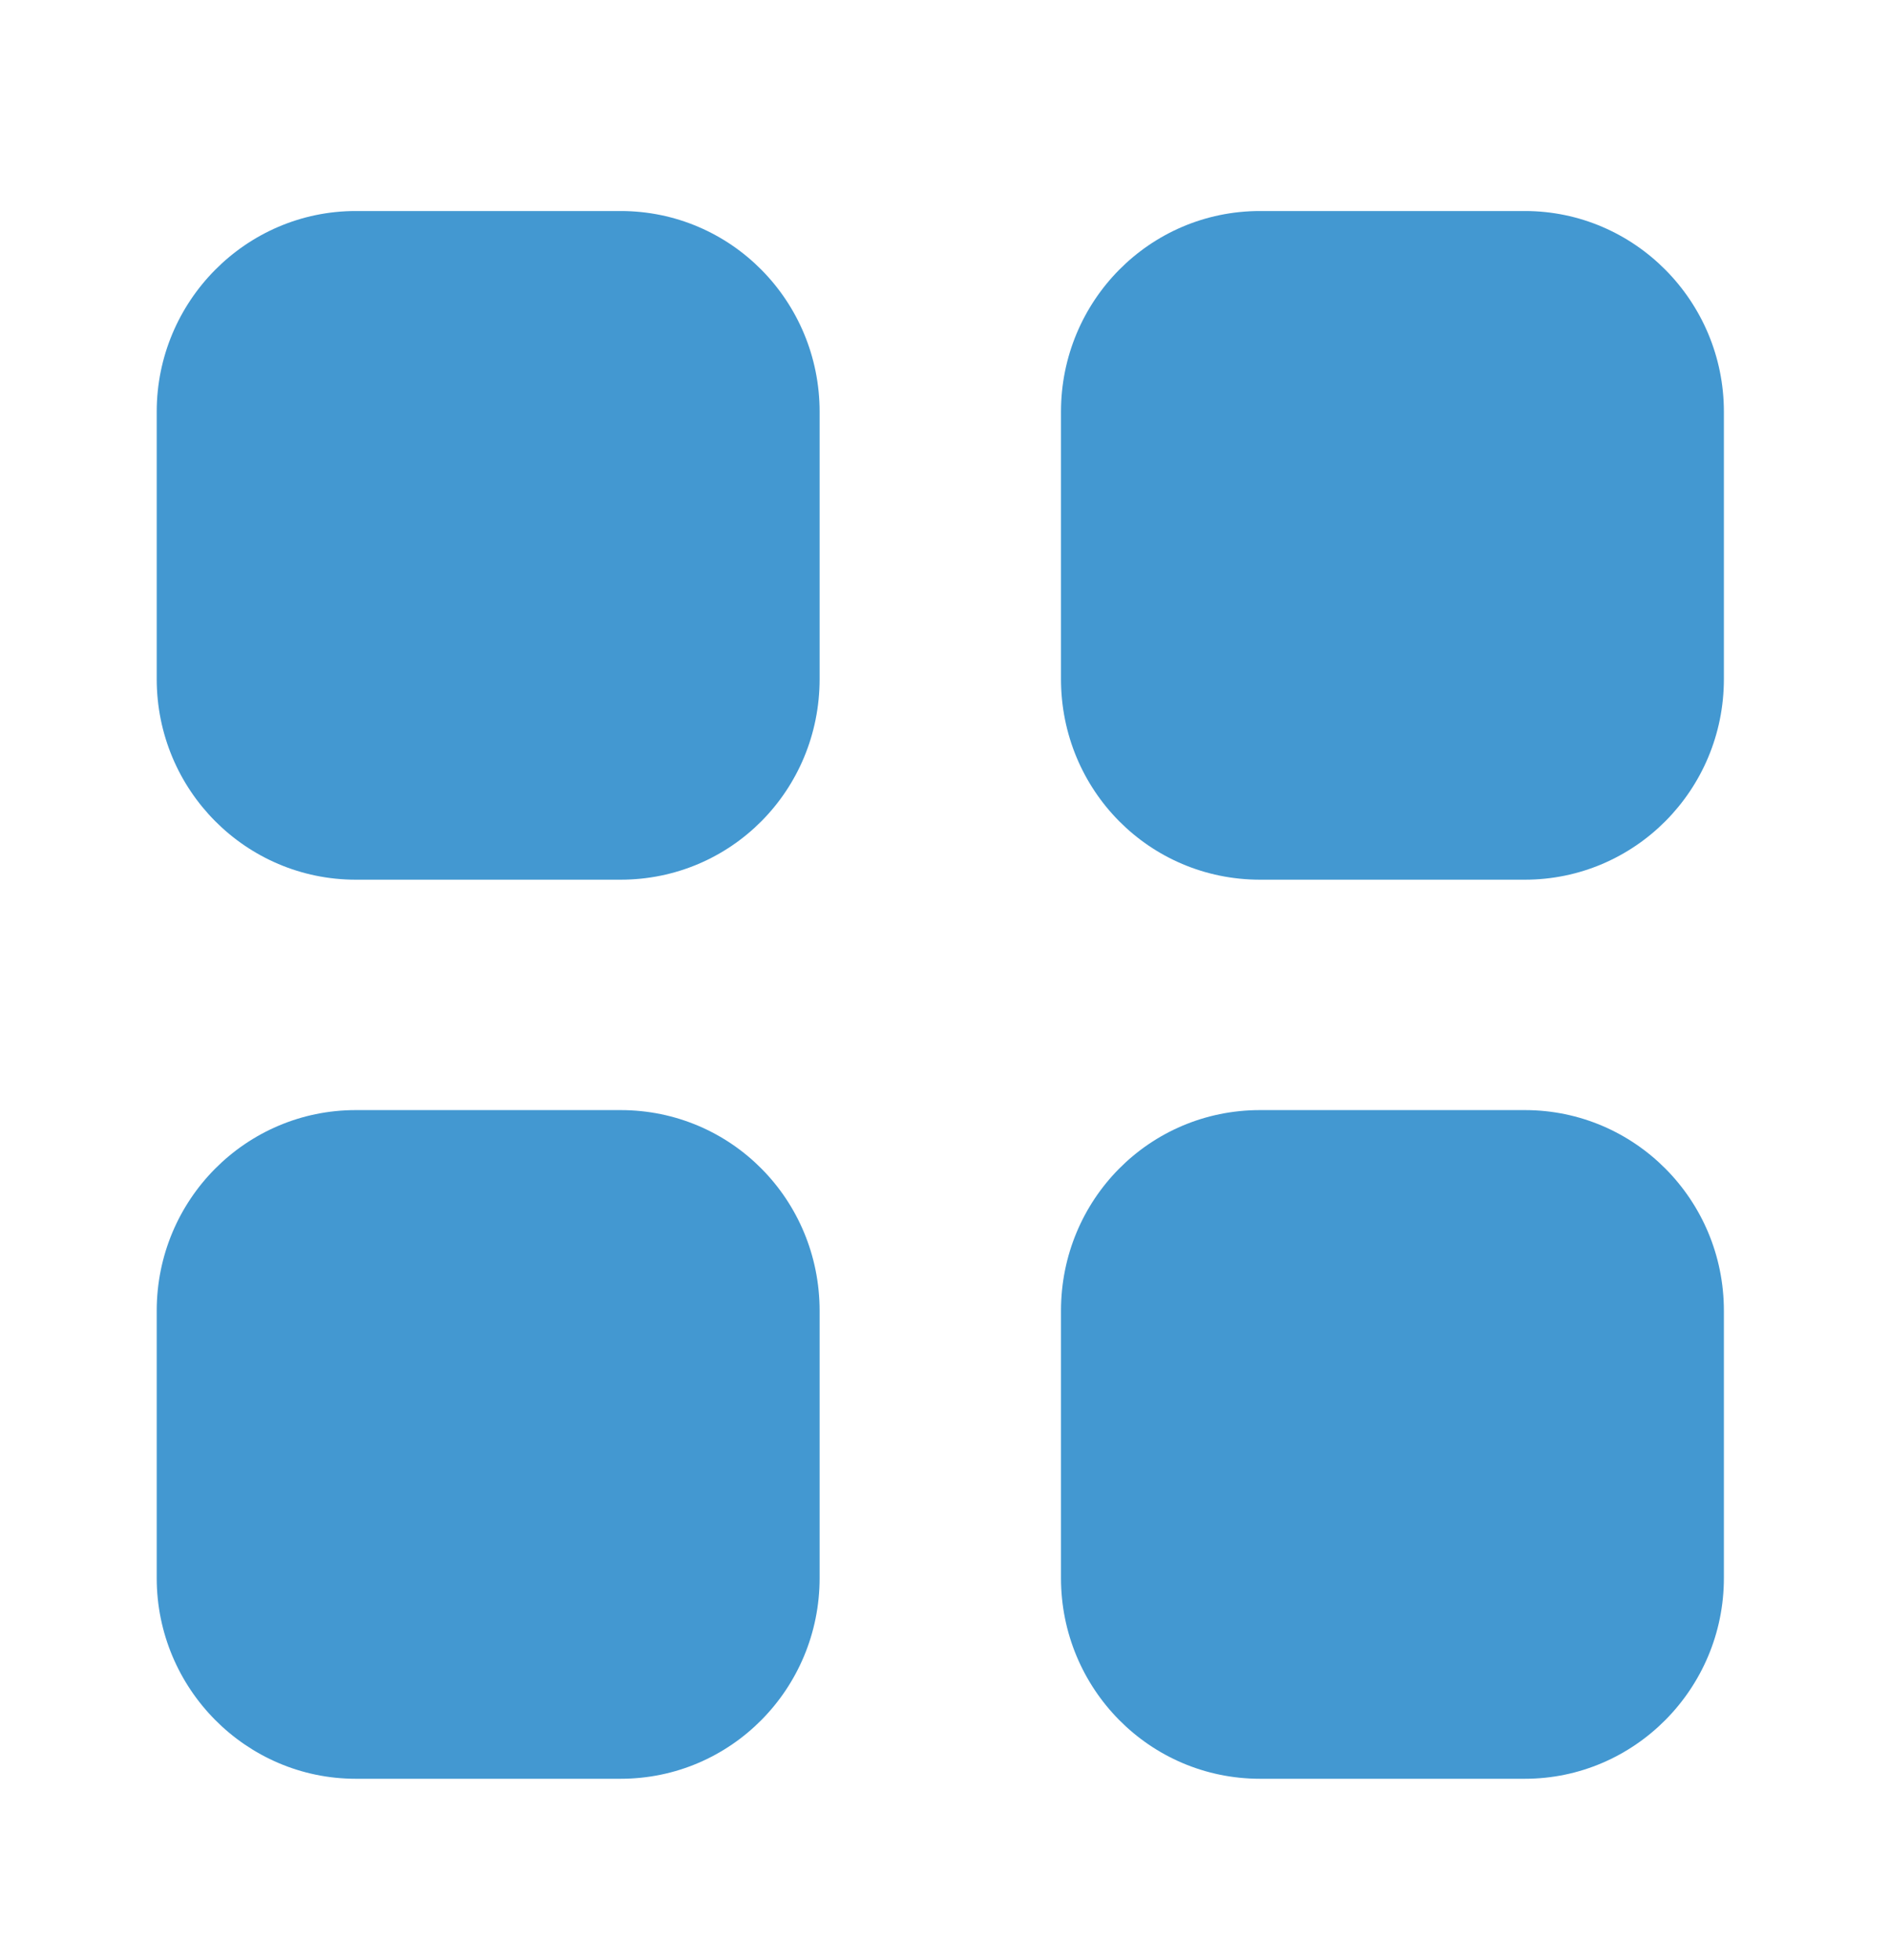 <?xml version="1.0" encoding="UTF-8"?> <svg xmlns="http://www.w3.org/2000/svg" width="27" height="28" viewBox="0 0 27 28" fill="none"><path d="M8.87 15.861C10.45 15.861 11.715 17.139 11.715 18.729V22.547C11.715 24.127 10.45 25.415 8.87 25.415H5.085C3.517 25.415 2.24 24.127 2.24 22.547V18.729C2.24 17.139 3.517 15.861 5.085 15.861H8.87ZM21.795 15.861C23.363 15.861 24.64 17.139 24.64 18.729V22.547C24.64 24.127 23.363 25.415 21.795 25.415H18.01C16.43 25.415 15.165 24.127 15.165 22.547V18.729C15.165 17.139 16.43 15.861 18.01 15.861H21.795ZM8.87 3.015C10.45 3.015 11.715 4.303 11.715 5.883V9.701C11.715 11.292 10.45 12.569 8.87 12.569H5.085C3.517 12.569 2.24 11.292 2.24 9.701V5.883C2.24 4.303 3.517 3.015 5.085 3.015H8.87ZM21.795 3.015C23.363 3.015 24.64 4.303 24.64 5.883V9.701C24.64 11.292 23.363 12.569 21.795 12.569H18.01C16.43 12.569 15.165 11.292 15.165 9.701V5.883C15.165 4.303 16.43 3.015 18.01 3.015H21.795Z" fill="#4398D1"></path></svg> 
